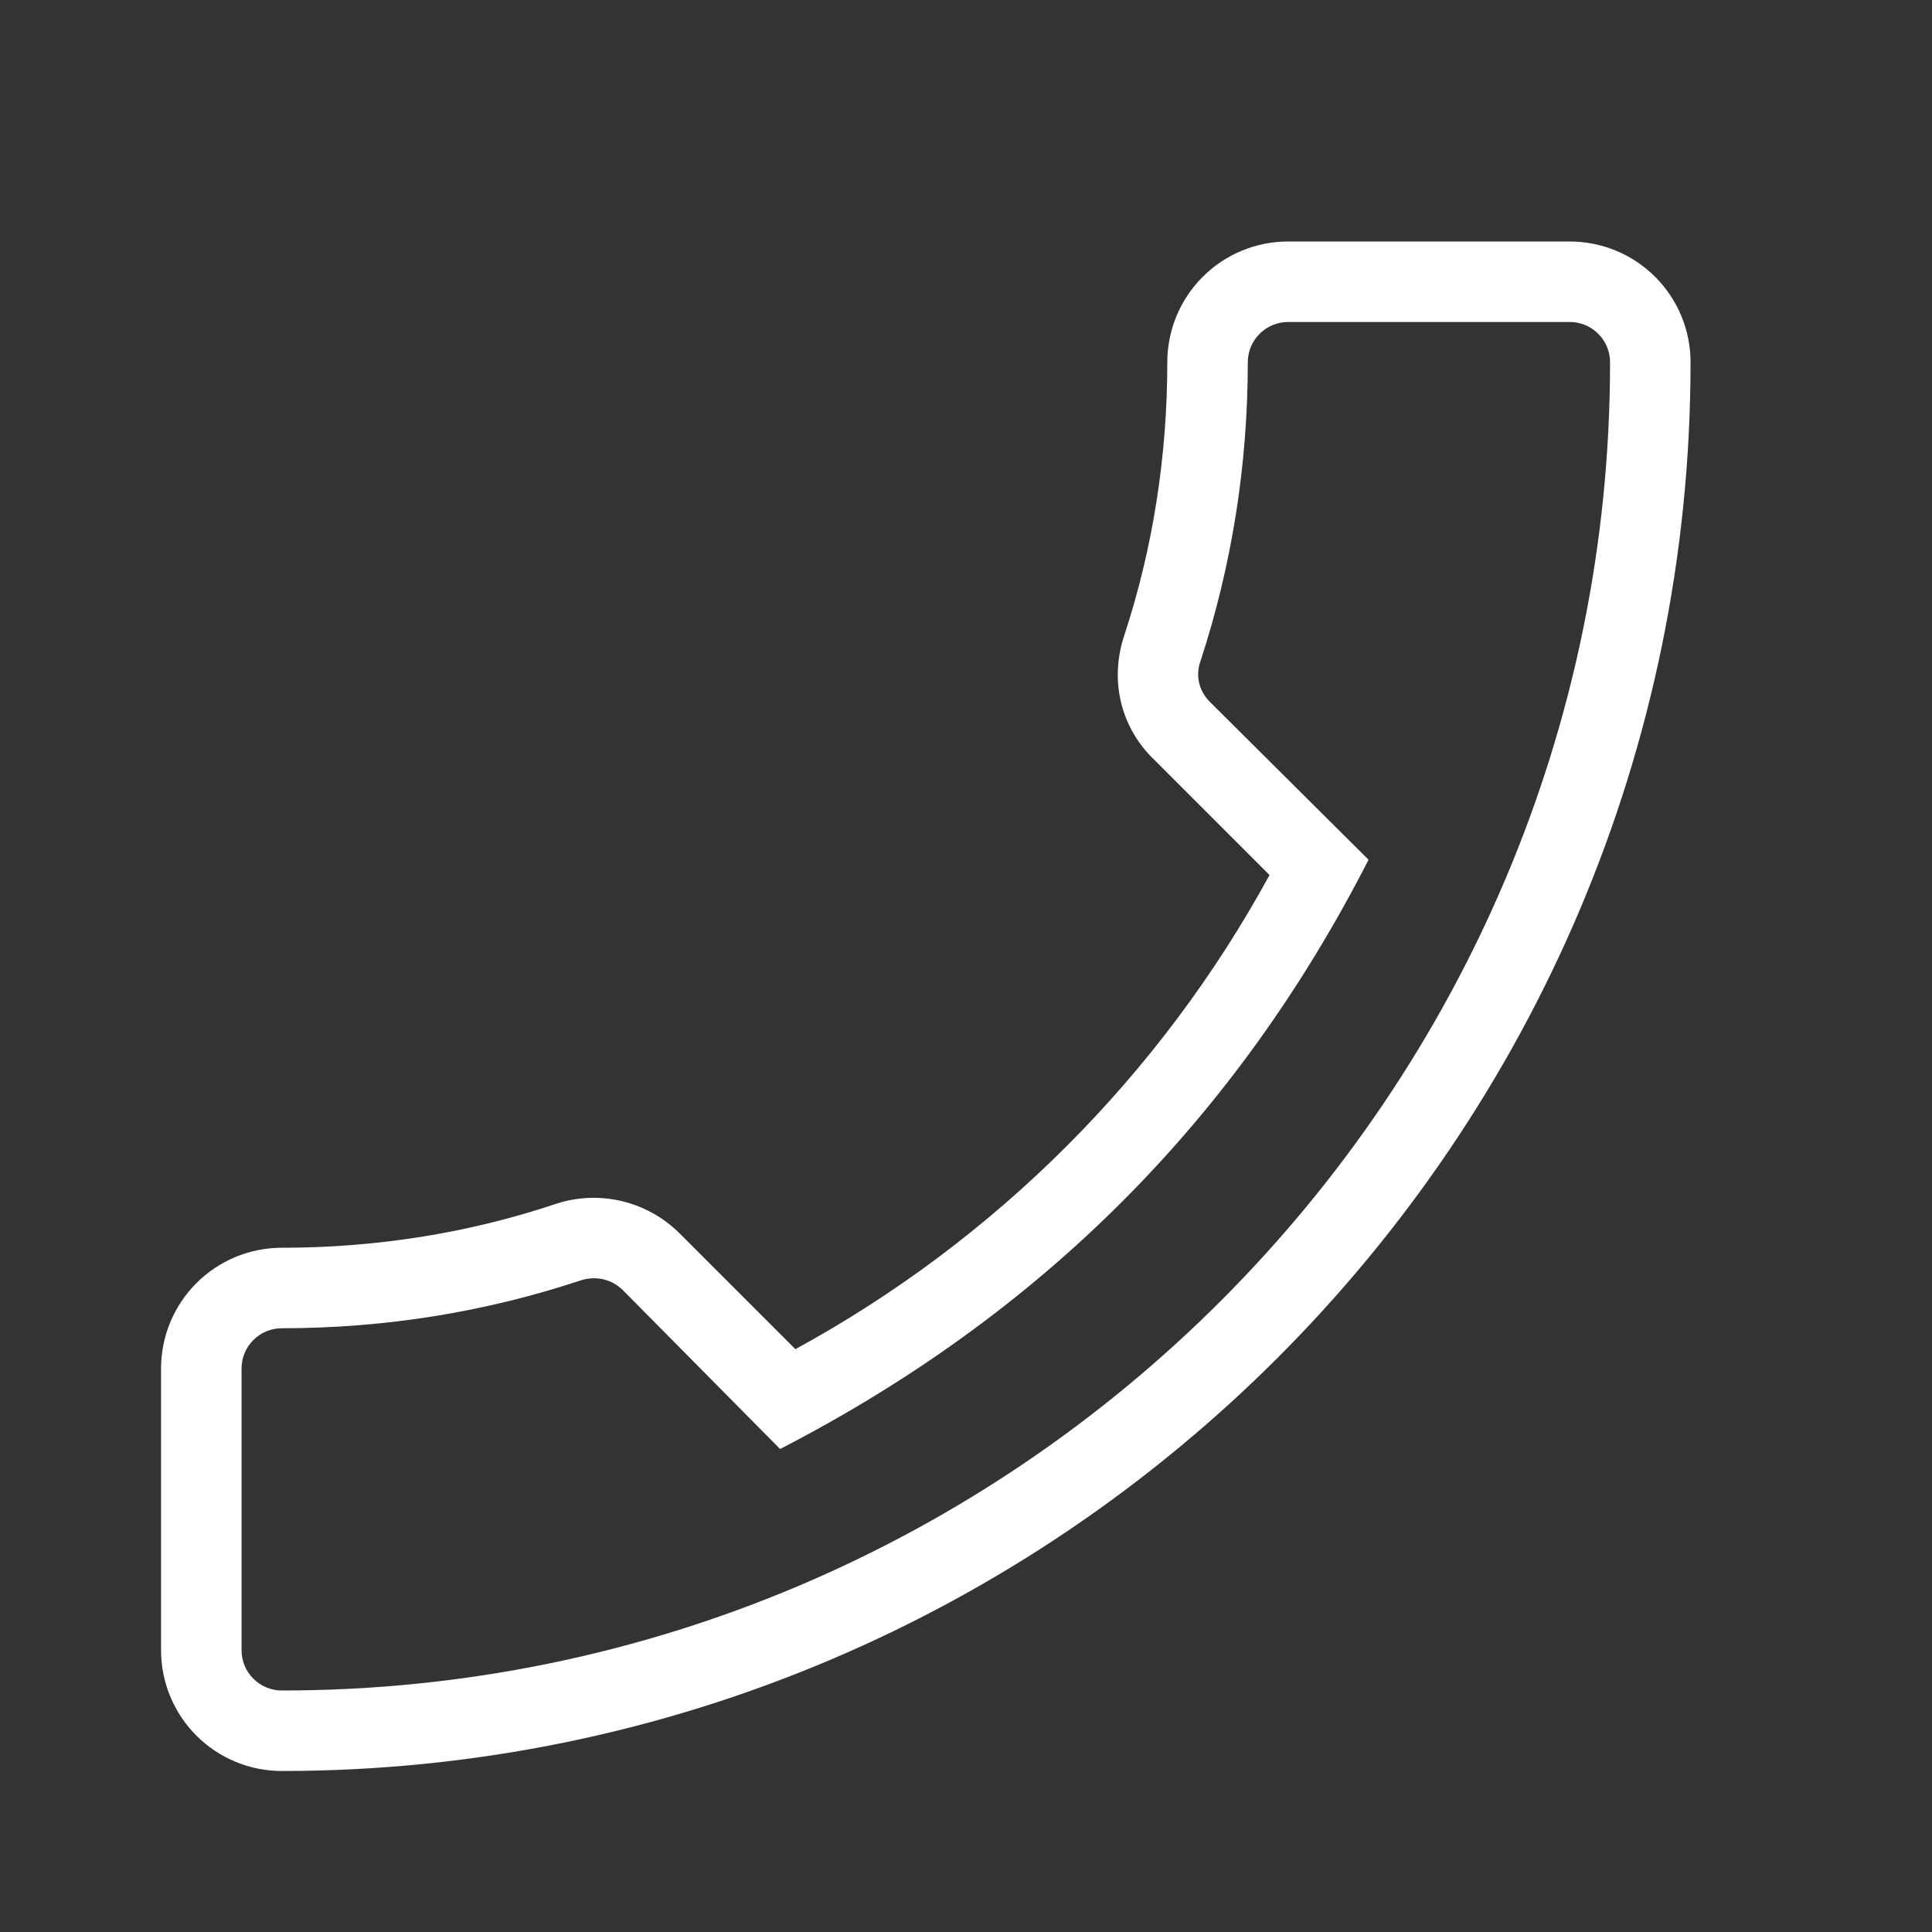 <?xml version="1.0" encoding="UTF-8"?> <svg xmlns="http://www.w3.org/2000/svg" width="36" height="36" viewBox="0 0 36 36" fill="none"><rect x="0" y="0" width="36" height="36" fill="#333333" stroke="none"/> <path d="M5.251 33C4.654 33 4.082 32.763 3.66 32.341C3.238 31.919 3.001 31.347 3.001 30.75V25.5C3.001 24.903 3.238 24.331 3.66 23.909C4.082 23.487 4.654 23.25 5.251 23.25C7.006 23.25 8.731 22.98 10.381 22.425C10.775 22.3 11.197 22.286 11.598 22.384C12 22.482 12.368 22.688 12.661 22.98L14.821 25.14C18.552 23.104 21.619 20.037 23.656 16.305L21.511 14.16C20.896 13.575 20.671 12.705 20.941 11.865C21.481 10.23 21.751 8.505 21.751 6.75C21.751 6.153 21.988 5.581 22.41 5.159C22.832 4.737 23.404 4.5 24.001 4.5H29.251C29.848 4.5 30.42 4.737 30.842 5.159C31.264 5.581 31.501 6.153 31.501 6.75C31.501 21.225 19.726 33 5.251 33ZM29.251 6H24.001C23.802 6 23.611 6.079 23.471 6.22C23.33 6.36 23.251 6.551 23.251 6.75C23.251 8.67 22.951 10.545 22.366 12.33C22.291 12.54 22.306 12.84 22.546 13.08L25.501 16.02C23.026 20.865 19.396 24.495 14.536 27L11.611 24.045C11.401 23.835 11.116 23.775 10.846 23.85C9.046 24.45 7.171 24.75 5.251 24.75C5.052 24.75 4.861 24.829 4.721 24.97C4.58 25.11 4.501 25.301 4.501 25.5V30.75C4.501 30.949 4.58 31.14 4.721 31.28C4.861 31.421 5.052 31.5 5.251 31.5C18.901 31.5 30.001 20.4 30.001 6.75C30.001 6.551 29.922 6.36 29.781 6.22C29.641 6.079 29.45 6 29.251 6Z" fill="white"></path> </svg> 